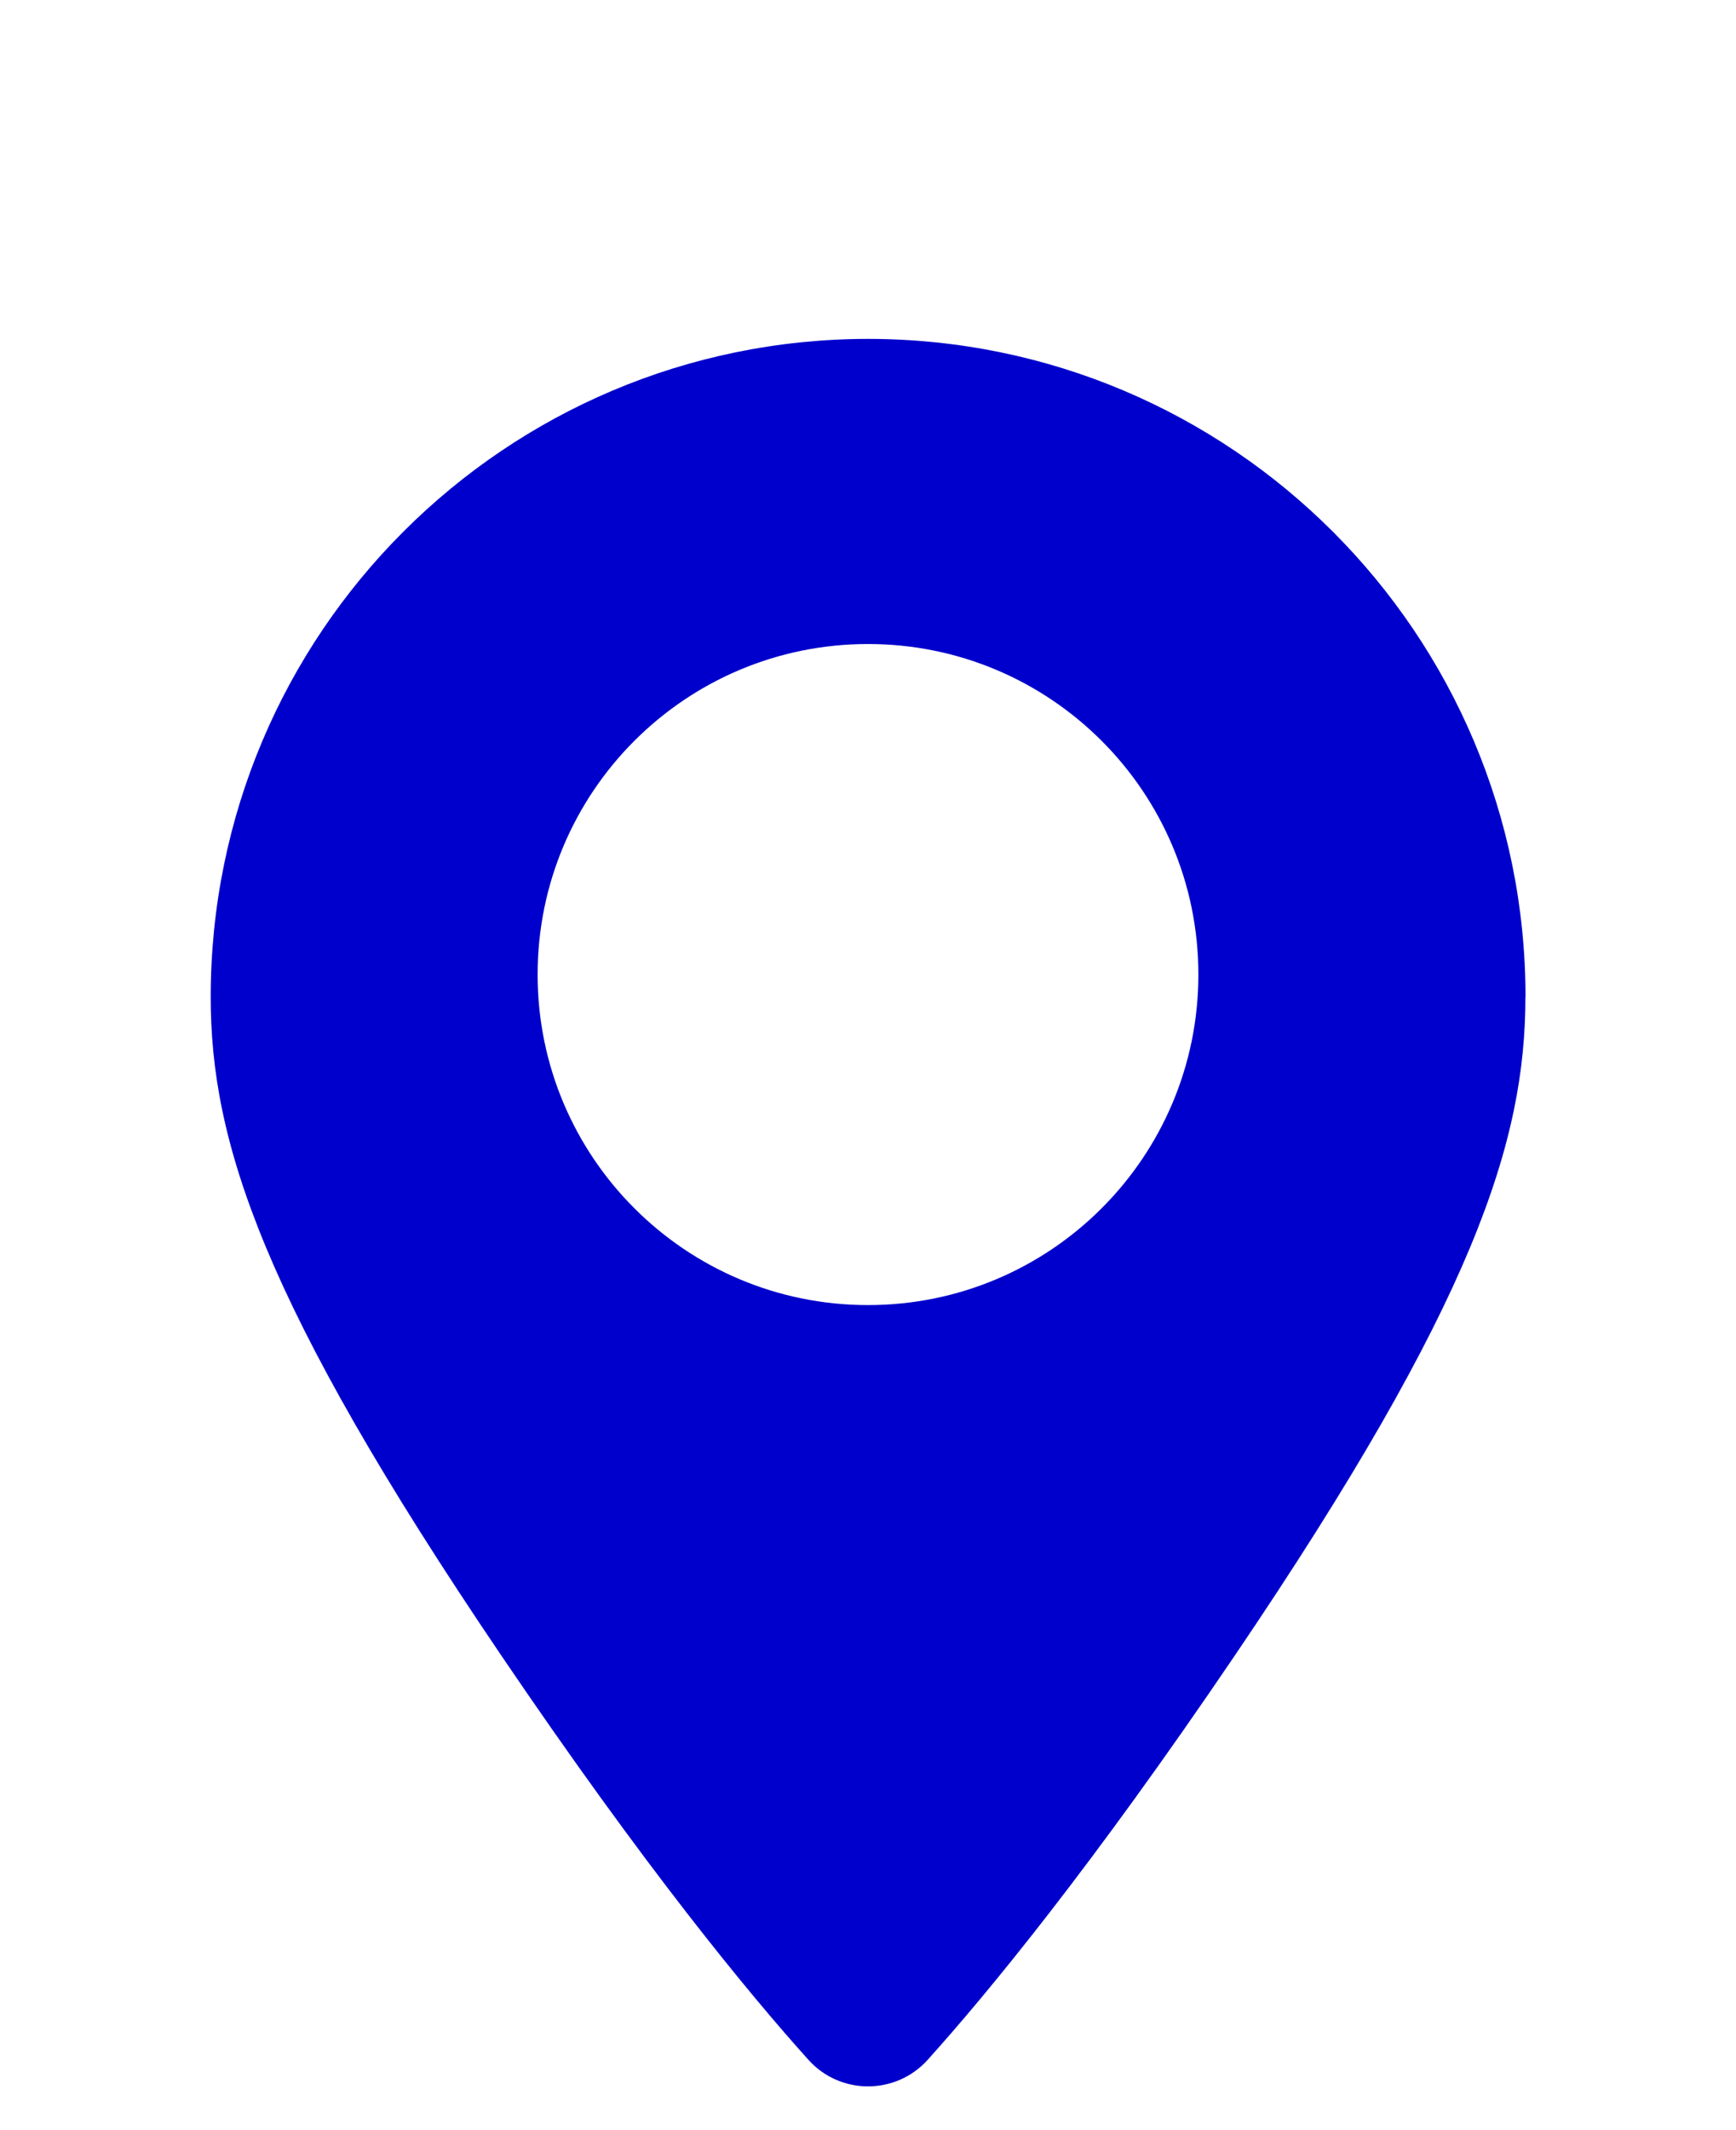 <?xml version="1.0" encoding="UTF-8"?> <svg xmlns="http://www.w3.org/2000/svg" xmlns:xlink="http://www.w3.org/1999/xlink" id="_Слой_1" version="1.1" viewBox="0 0 16 19.625"><defs><style> .st0 { fill: #00c; } </style></defs><path class="st0" d="M14.059,9.185c0,1.325-.467,2.804-2.676,6.063-1.329,1.961-2.284,3.118-2.833,3.728-.294.326-.806.326-1.099,0-.549-.61-1.504-1.767-2.833-3.728-2.209-3.259-2.676-4.738-2.676-6.063,0-3.347,2.712-6.061,6.059-6.063,3.347.002,6.059,2.716,6.059,6.063ZM11.045,8.978c0-1.682-1.363-3.045-3.045-3.045s-3.045,1.363-3.045,3.045,1.363,3.045,3.045,3.045,3.045-1.363,3.045-3.045Z"></path></svg> 